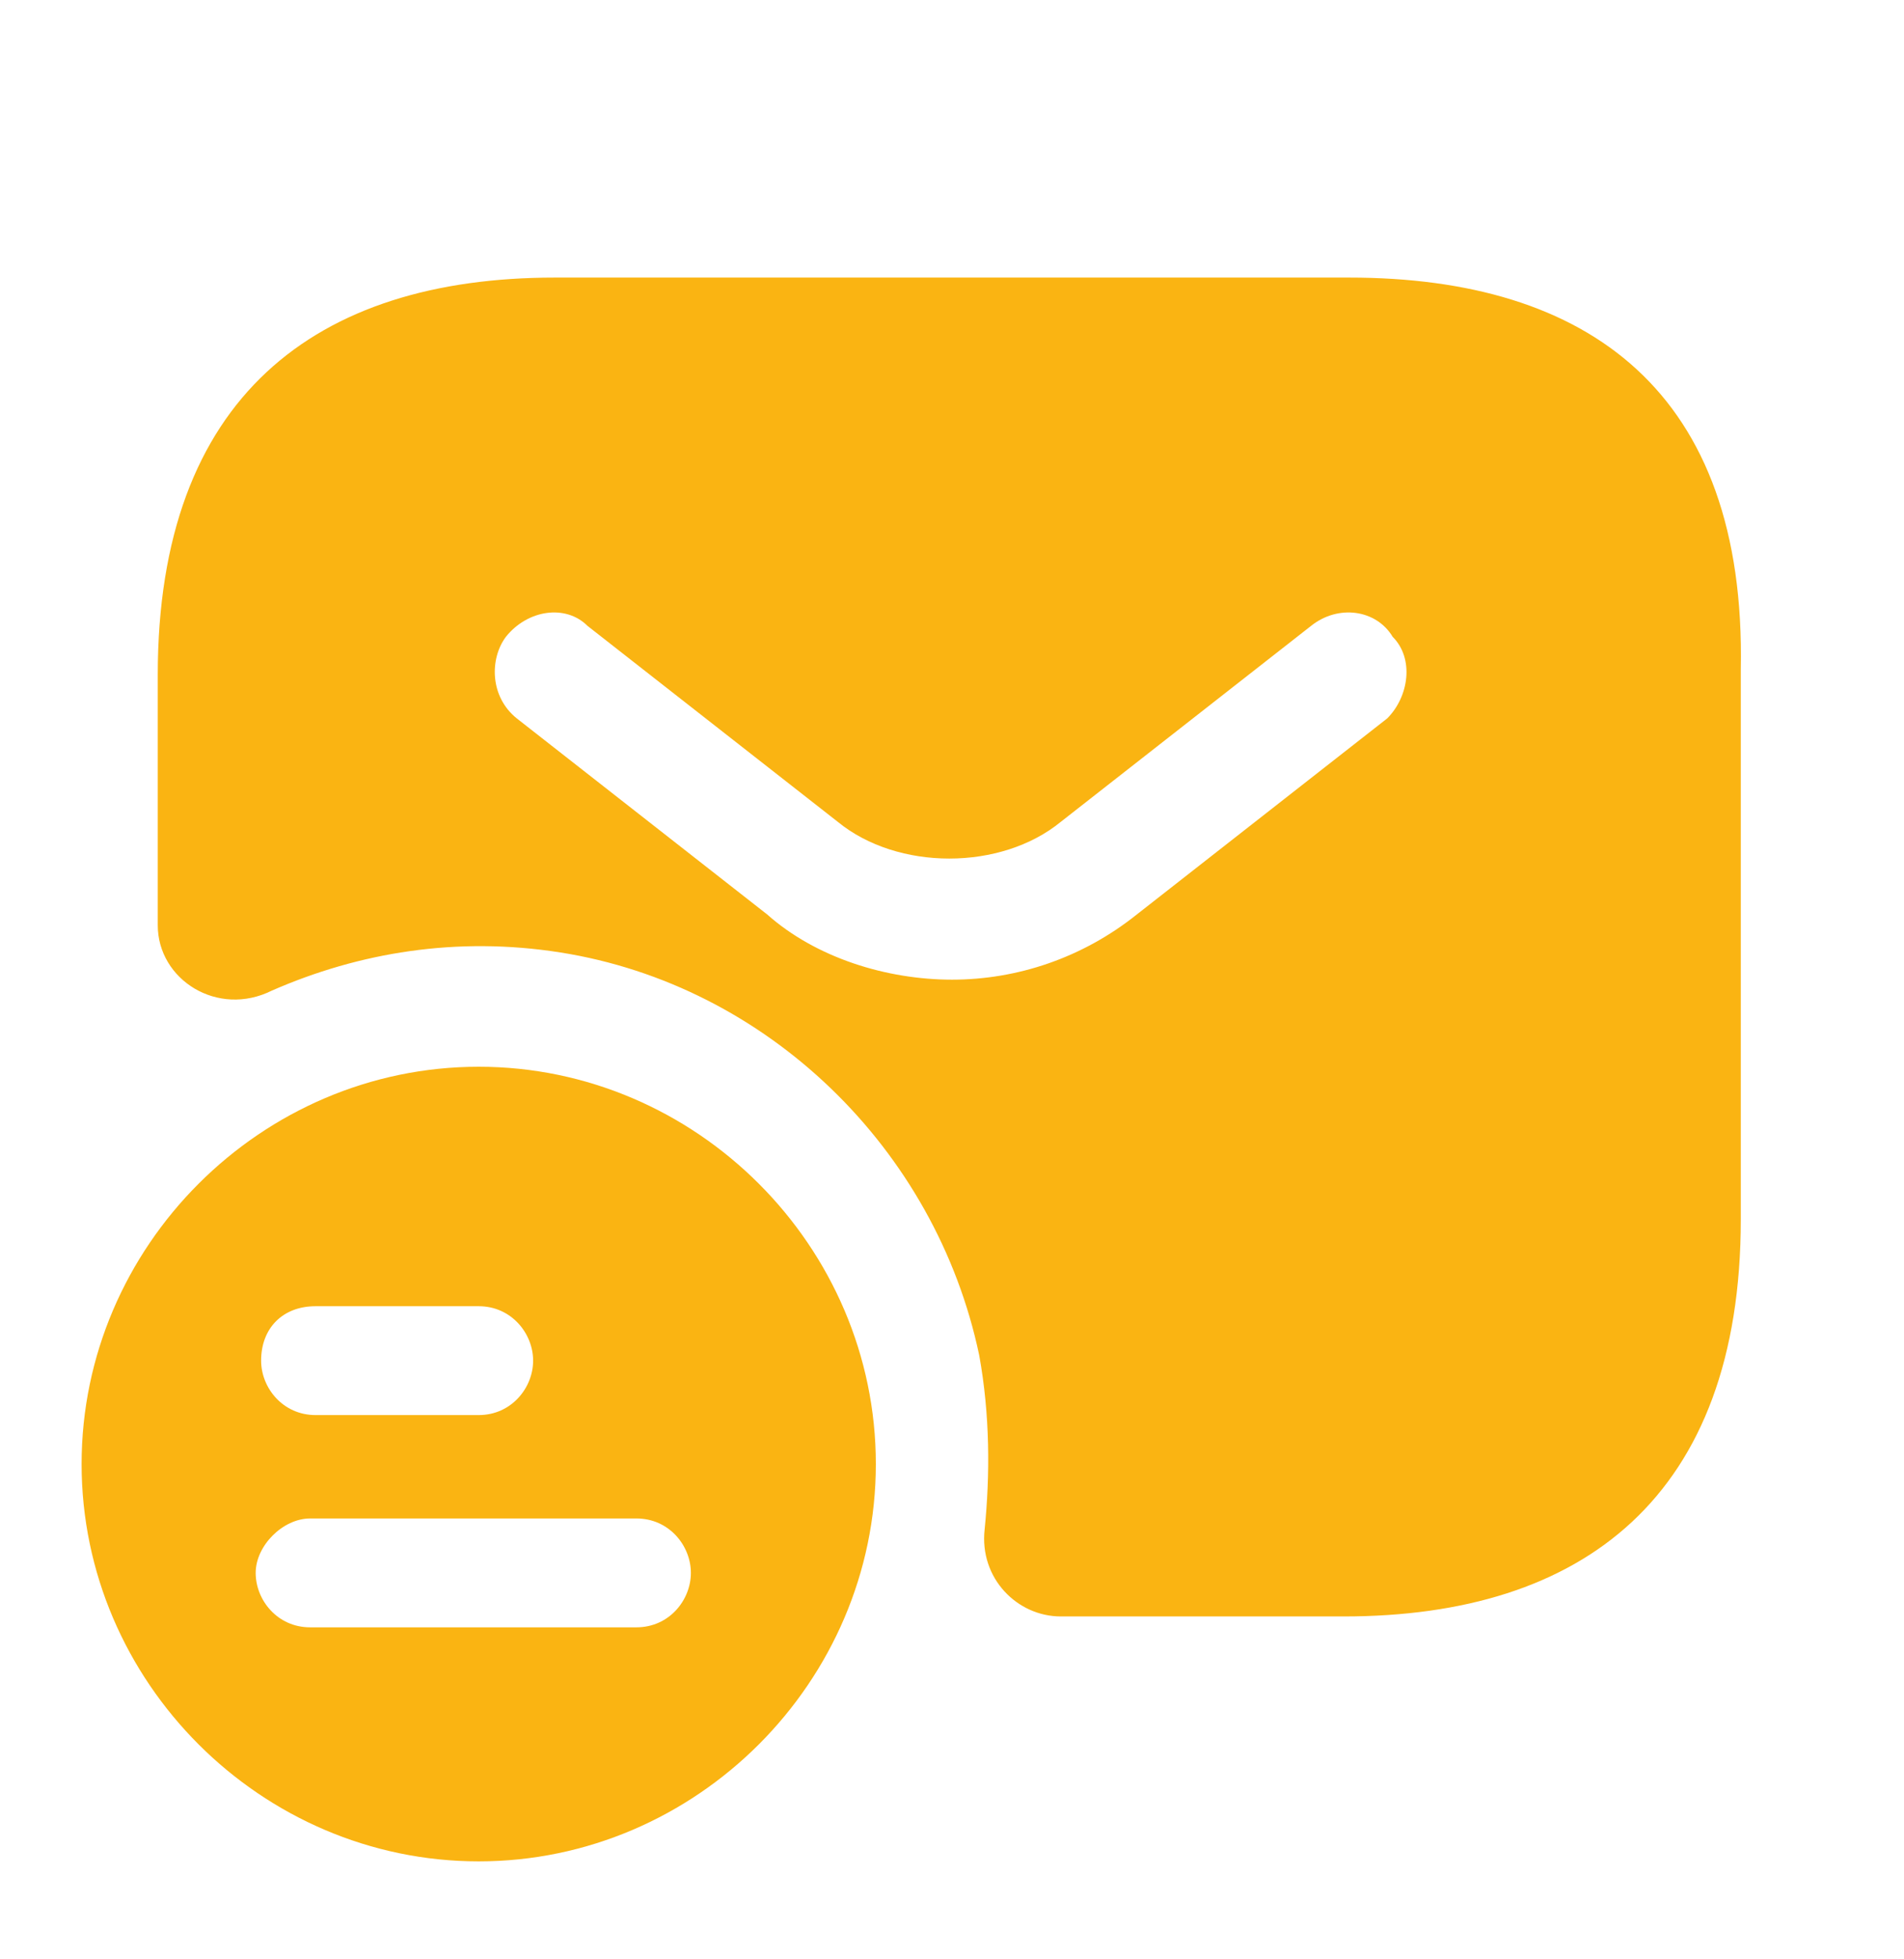<?xml version="1.0" encoding="utf-8"?>
<!-- Generator: Adobe Illustrator 26.0.3, SVG Export Plug-In . SVG Version: 6.00 Build 0)  -->
<svg version="1.1" id="Calque_1" xmlns="http://www.w3.org/2000/svg" xmlns:xlink="http://www.w3.org/1999/xlink" x="0px" y="0px"
	 viewBox="0 0 35 36" style="enable-background:new 0 0 35 36;" xml:space="preserve">
<style type="text/css">
	.st0{fill:#FAB412;}
</style>
<path class="st0" d="M8.8,19.6c-4,0-7.3,3.3-7.3,7.3s3.3,7.3,7.3,7.3c4,0,7.3-3.3,7.3-7.3S12.8,19.6,8.8,19.6z M5.8,24h3
	c0.6,0,1,0.5,1,1c0,0.5-0.4,1-1,1h-3c-0.6,0-1-0.5-1-1C4.8,24.4,5.2,24,5.8,24z M11.7,29.9h-6c-0.6,0-1-0.5-1-1s0.5-1,1-1h6
	c0.6,0,1,0.5,1,1S12.3,29.9,11.7,29.9z"/>
<path class="st0" d="M24.8,5.1H10.2c-4.4,0-7.3,2.2-7.3,7.3v4.6C2.9,18,4,18.7,5,18.2c1.6-0.7,3.4-1,5.3-0.7
	c3.8,0.6,6.9,3.6,7.7,7.4c0.2,1.1,0.2,2.2,0.1,3.2c-0.1,0.9,0.6,1.6,1.4,1.6h5.2c4.4,0,7.3-2.2,7.3-7.3V12.3
	C32.1,7.2,29.2,5.1,24.8,5.1z M25.5,13.2l-4.6,3.6c-1,0.8-2.2,1.2-3.4,1.2s-2.5-0.4-3.4-1.2l-4.6-3.6c-0.5-0.4-0.5-1.1-0.2-1.5
	c0.4-0.5,1.1-0.6,1.5-0.2l4.6,3.6c1.1,0.9,3,0.9,4.1,0l4.6-3.6c0.5-0.4,1.2-0.3,1.5,0.2C26,12.1,25.9,12.8,25.5,13.2z"/>
</svg>
